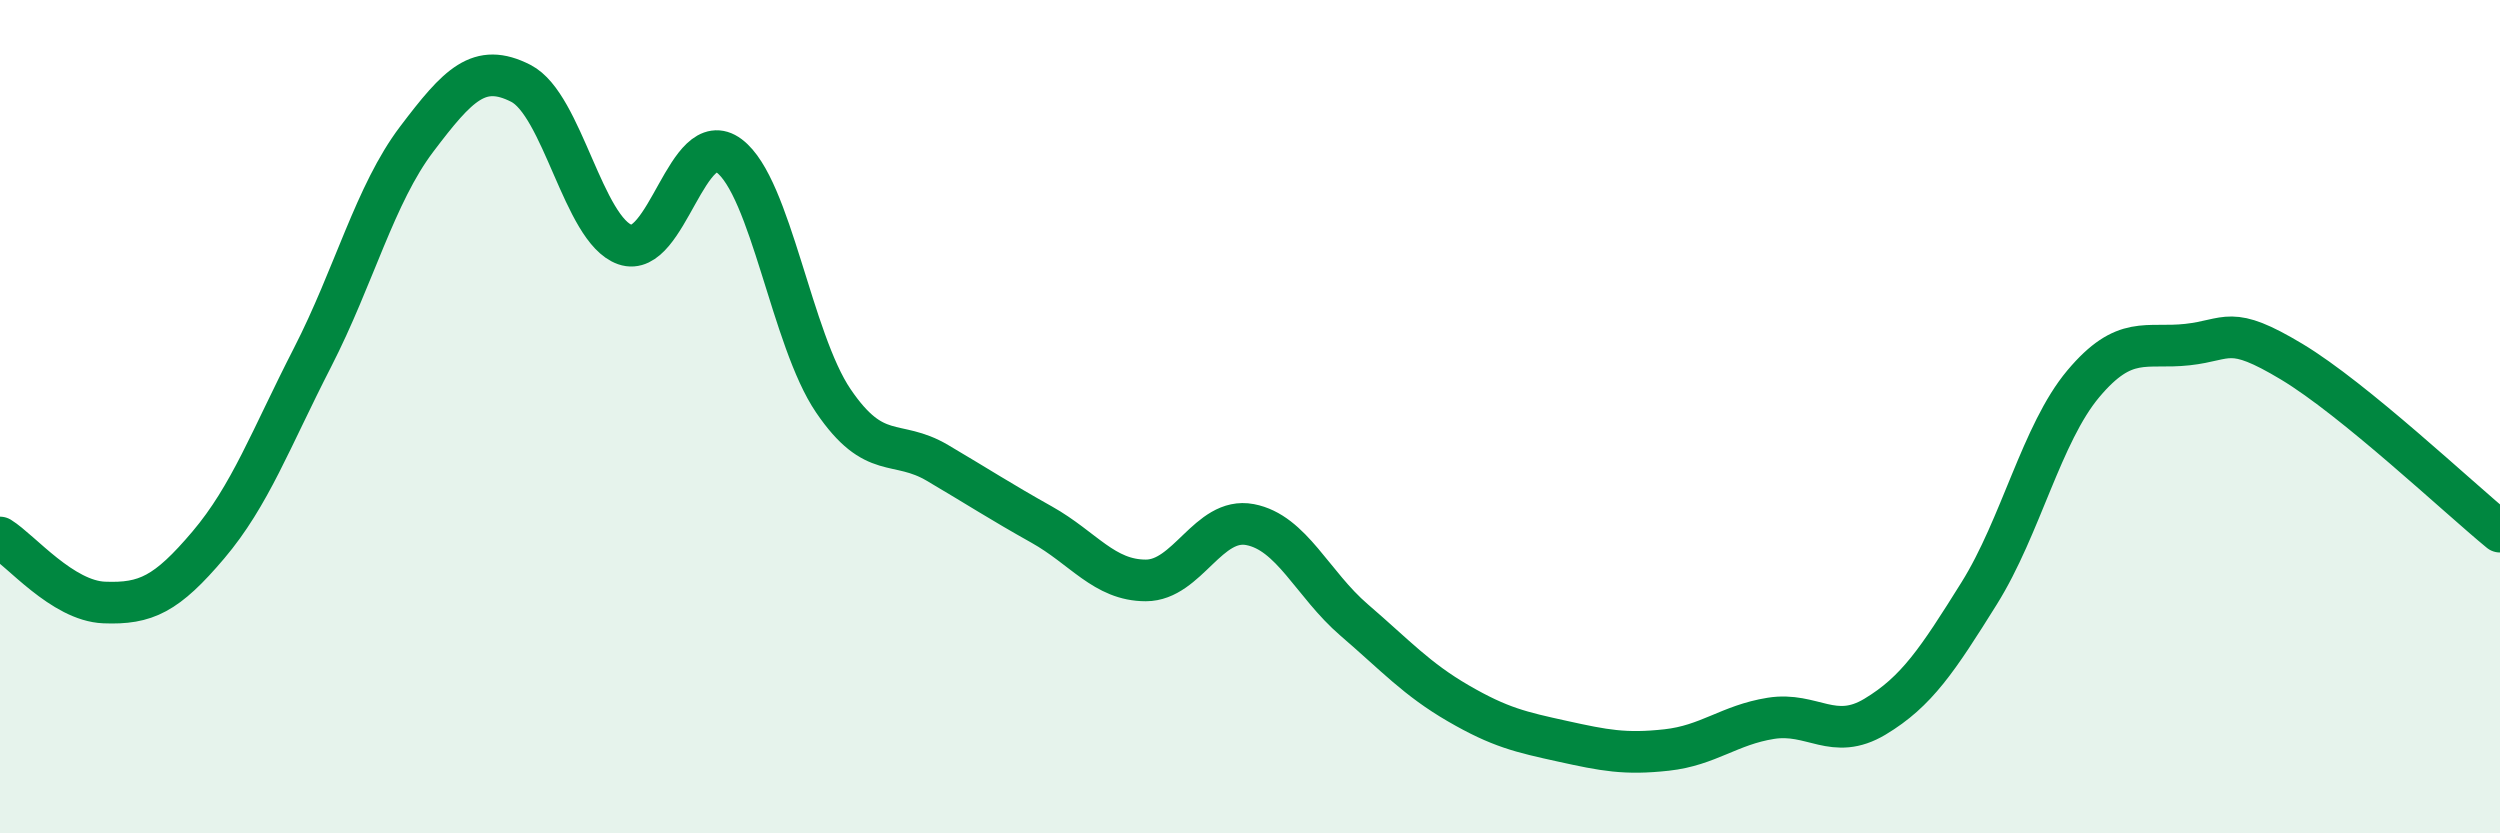 
    <svg width="60" height="20" viewBox="0 0 60 20" xmlns="http://www.w3.org/2000/svg">
      <path
        d="M 0,12.9 C 0.5,13.21 1.5,14.42 2.5,14.46 C 3.5,14.5 4,14.26 5,13.08 C 6,11.9 6.5,10.53 7.5,8.58 C 8.5,6.63 9,4.66 10,3.34 C 11,2.02 11.5,1.49 12.5,2 C 13.5,2.51 14,5.52 15,5.87 C 16,6.22 16.5,2.99 17.5,3.74 C 18.5,4.49 19,8.15 20,9.62 C 21,11.09 21.5,10.52 22.5,11.11 C 23.5,11.7 24,12.03 25,12.59 C 26,13.15 26.5,13.93 27.5,13.93 C 28.5,13.93 29,12.4 30,12.59 C 31,12.78 31.5,14.02 32.5,14.88 C 33.5,15.74 34,16.3 35,16.88 C 36,17.46 36.5,17.57 37.5,17.79 C 38.5,18.01 39,18.11 40,18 C 41,17.89 41.5,17.4 42.5,17.24 C 43.5,17.08 44,17.8 45,17.2 C 46,16.6 46.5,15.84 47.5,14.24 C 48.5,12.64 49,10.4 50,9.21 C 51,8.02 51.5,8.38 52.5,8.27 C 53.5,8.16 53.5,7.78 55,8.68 C 56.5,9.58 59,11.94 60,12.76L60 20L0 20Z"
        fill="#008740"
        opacity="0.1"
        stroke-linecap="round"
        stroke-linejoin="round"
      />
      <path
        d="M 0,12.9 C 0.5,13.21 1.5,14.42 2.5,14.46 C 3.5,14.5 4,14.26 5,13.08 C 6,11.9 6.5,10.53 7.5,8.58 C 8.5,6.63 9,4.66 10,3.34 C 11,2.02 11.5,1.49 12.5,2 C 13.5,2.51 14,5.52 15,5.87 C 16,6.22 16.5,2.99 17.5,3.74 C 18.5,4.49 19,8.15 20,9.62 C 21,11.09 21.5,10.52 22.5,11.11 C 23.5,11.7 24,12.03 25,12.59 C 26,13.15 26.5,13.93 27.5,13.93 C 28.5,13.93 29,12.4 30,12.59 C 31,12.78 31.5,14.02 32.5,14.88 C 33.5,15.74 34,16.3 35,16.88 C 36,17.46 36.5,17.57 37.5,17.79 C 38.5,18.01 39,18.11 40,18 C 41,17.89 41.5,17.4 42.5,17.24 C 43.5,17.08 44,17.8 45,17.2 C 46,16.6 46.5,15.84 47.5,14.24 C 48.5,12.64 49,10.4 50,9.21 C 51,8.02 51.5,8.38 52.5,8.27 C 53.5,8.16 53.5,7.78 55,8.68 C 56.5,9.58 59,11.94 60,12.76"
        stroke="#008740"
        stroke-width="1"
        fill="none"
        stroke-linecap="round"
        stroke-linejoin="round"
      />
    </svg>
  